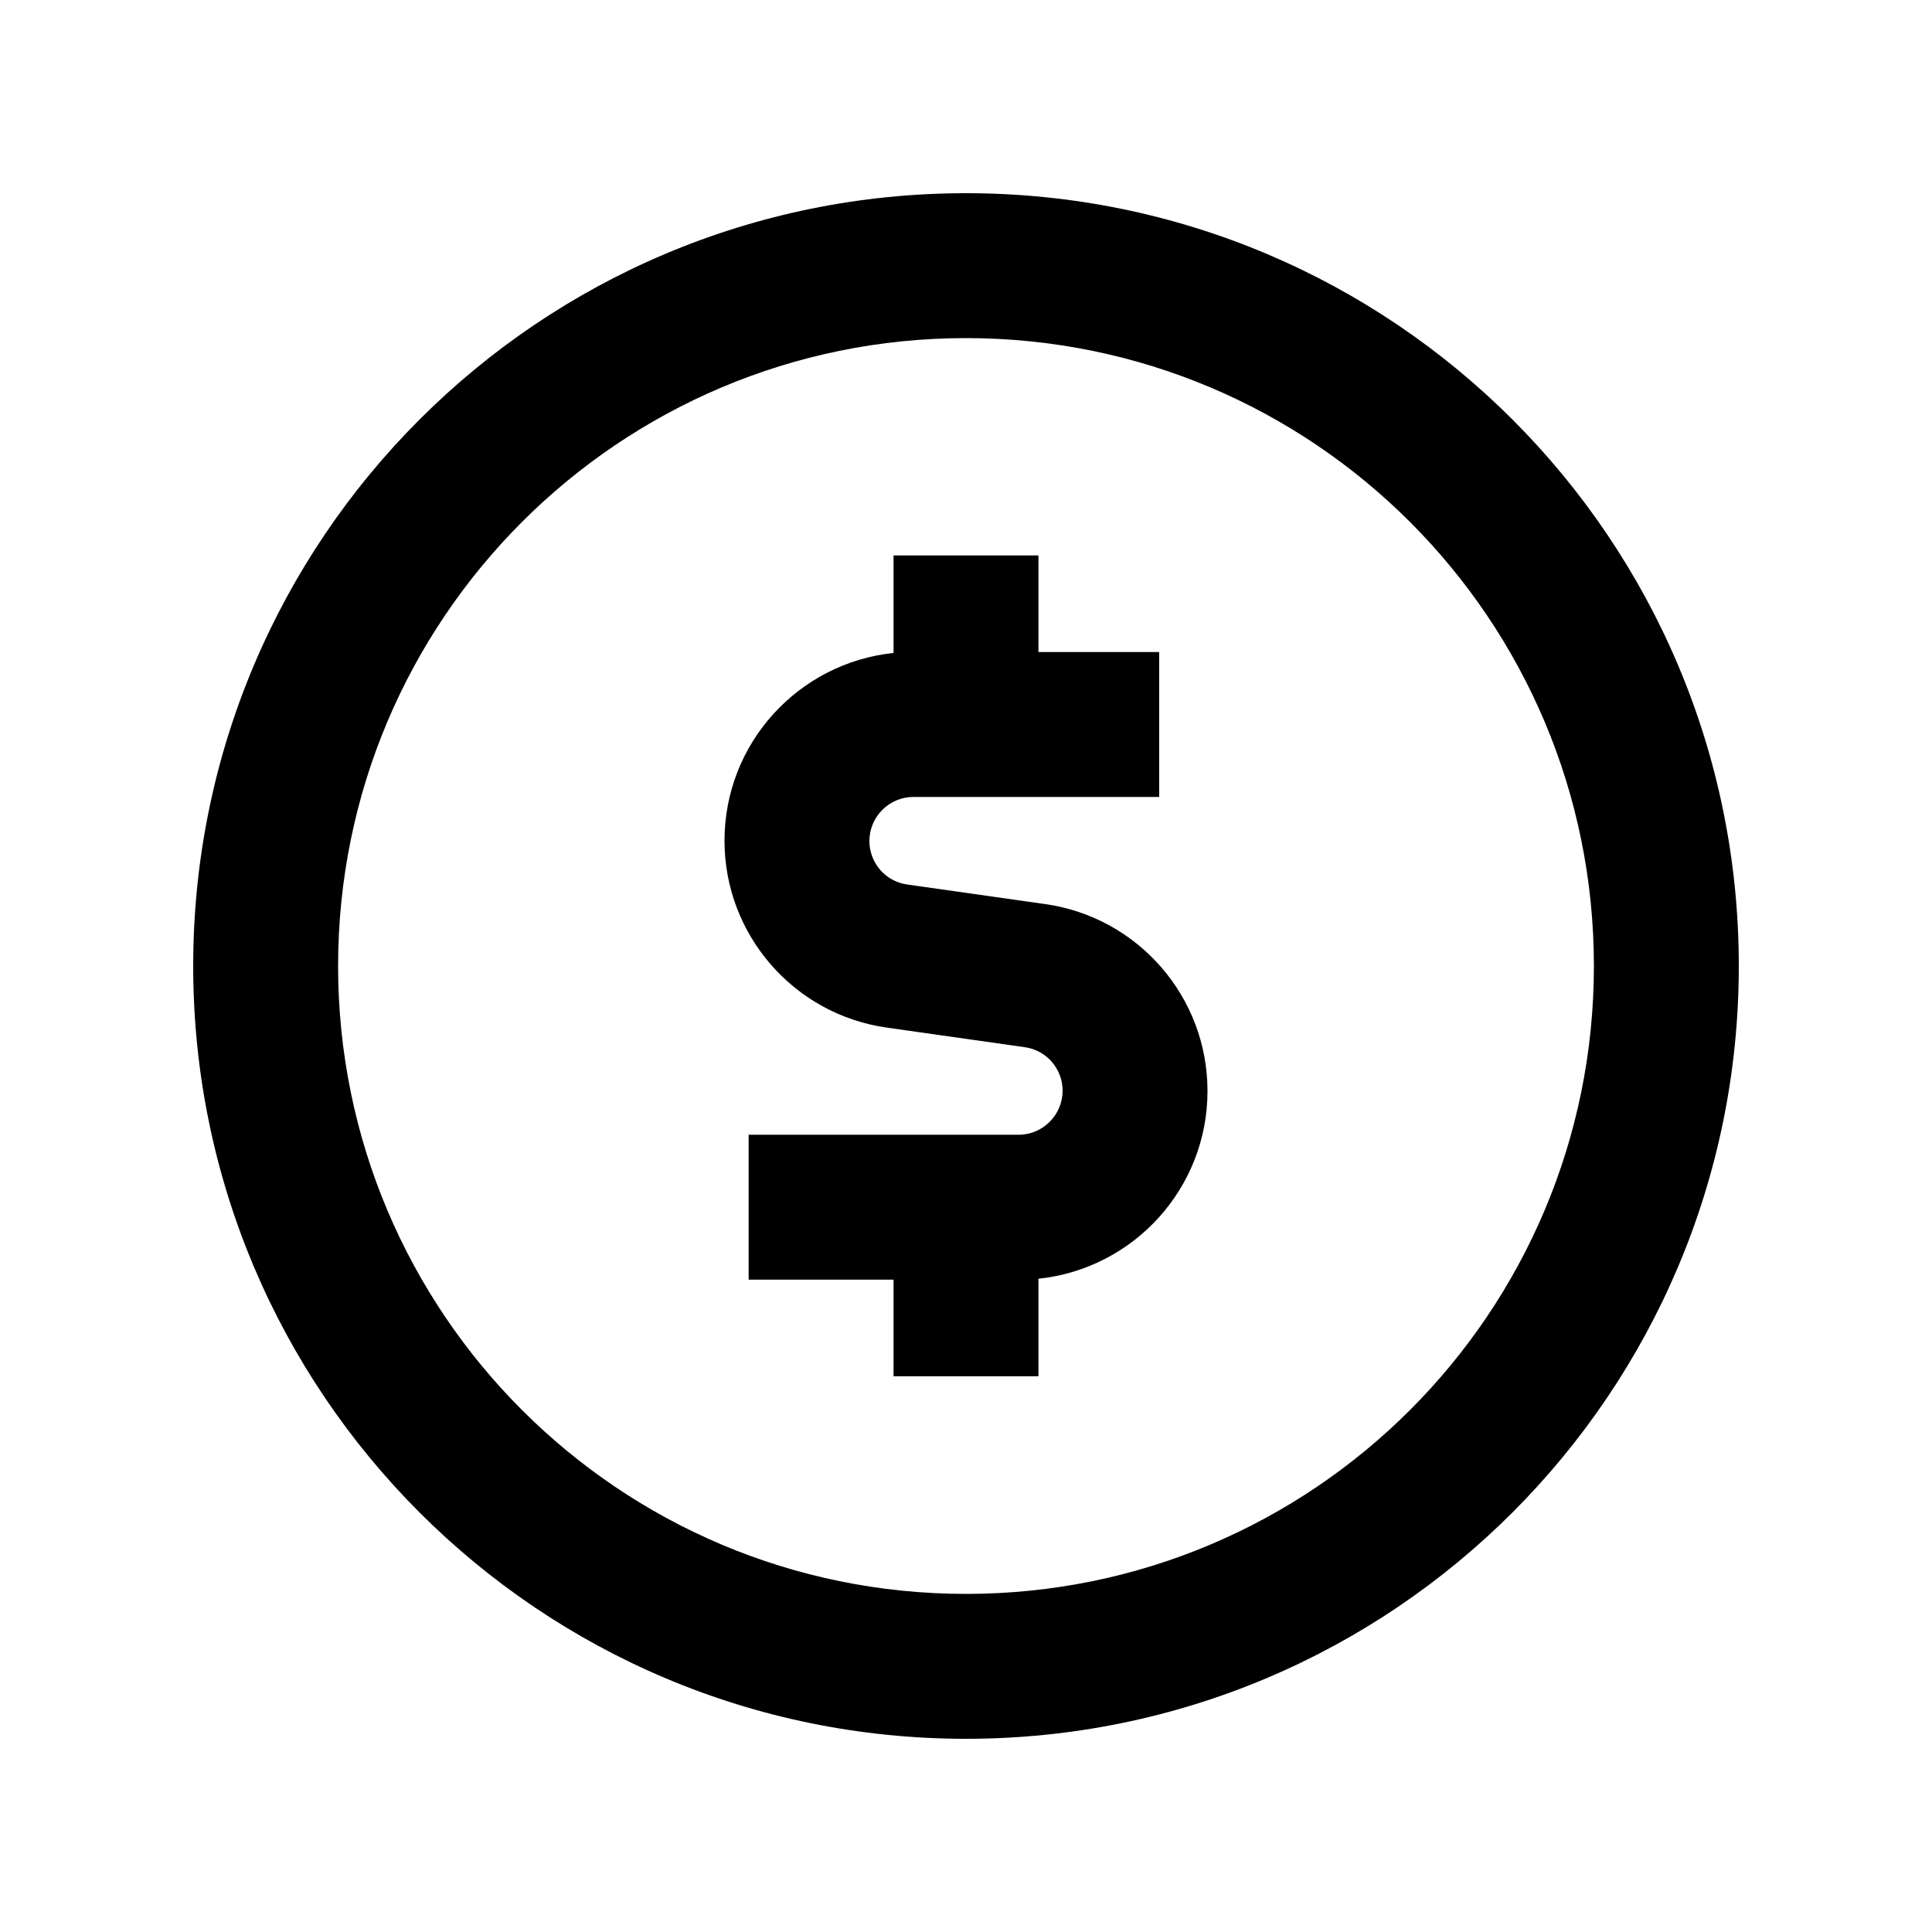 <svg xmlns="http://www.w3.org/2000/svg" viewBox="0 0 640 640"><!--! Font Awesome Pro 7.1.0 by @fontawesome - https://fontawesome.com License - https://fontawesome.com/license (Commercial License) Copyright 2025 Fonticons, Inc. --><path fill="currentColor" d="M320 112C434.9 112 528 205.1 528 320C528 434.9 434.9 528 320 528C205.1 528 112 434.9 112 320C112 205.1 205.1 112 320 112zM320 576C461.4 576 576 461.4 576 320C576 178.6 461.4 64 320 64C178.6 64 64 178.6 64 320C64 461.4 178.6 576 320 576zM344 184L296 184L296 216.3C264.5 219.6 240 246.2 240 278.5C240 309.6 262.9 336 293.7 340.4L339.5 346.9C346.7 347.9 352 354.1 352 361.3C352 369.3 345.5 375.9 337.4 375.9L248 375.9L248 423.9L296 423.9L296 455.9L344 455.9L344 423.6C375.5 420.3 400 393.7 400 361.4C400 330.3 377.1 303.9 346.3 299.5L300.5 293C293.3 292 288 285.8 288 278.6C288 270.6 294.5 264 302.6 264L384 264L384 216L344 216L344 184z"/></svg>